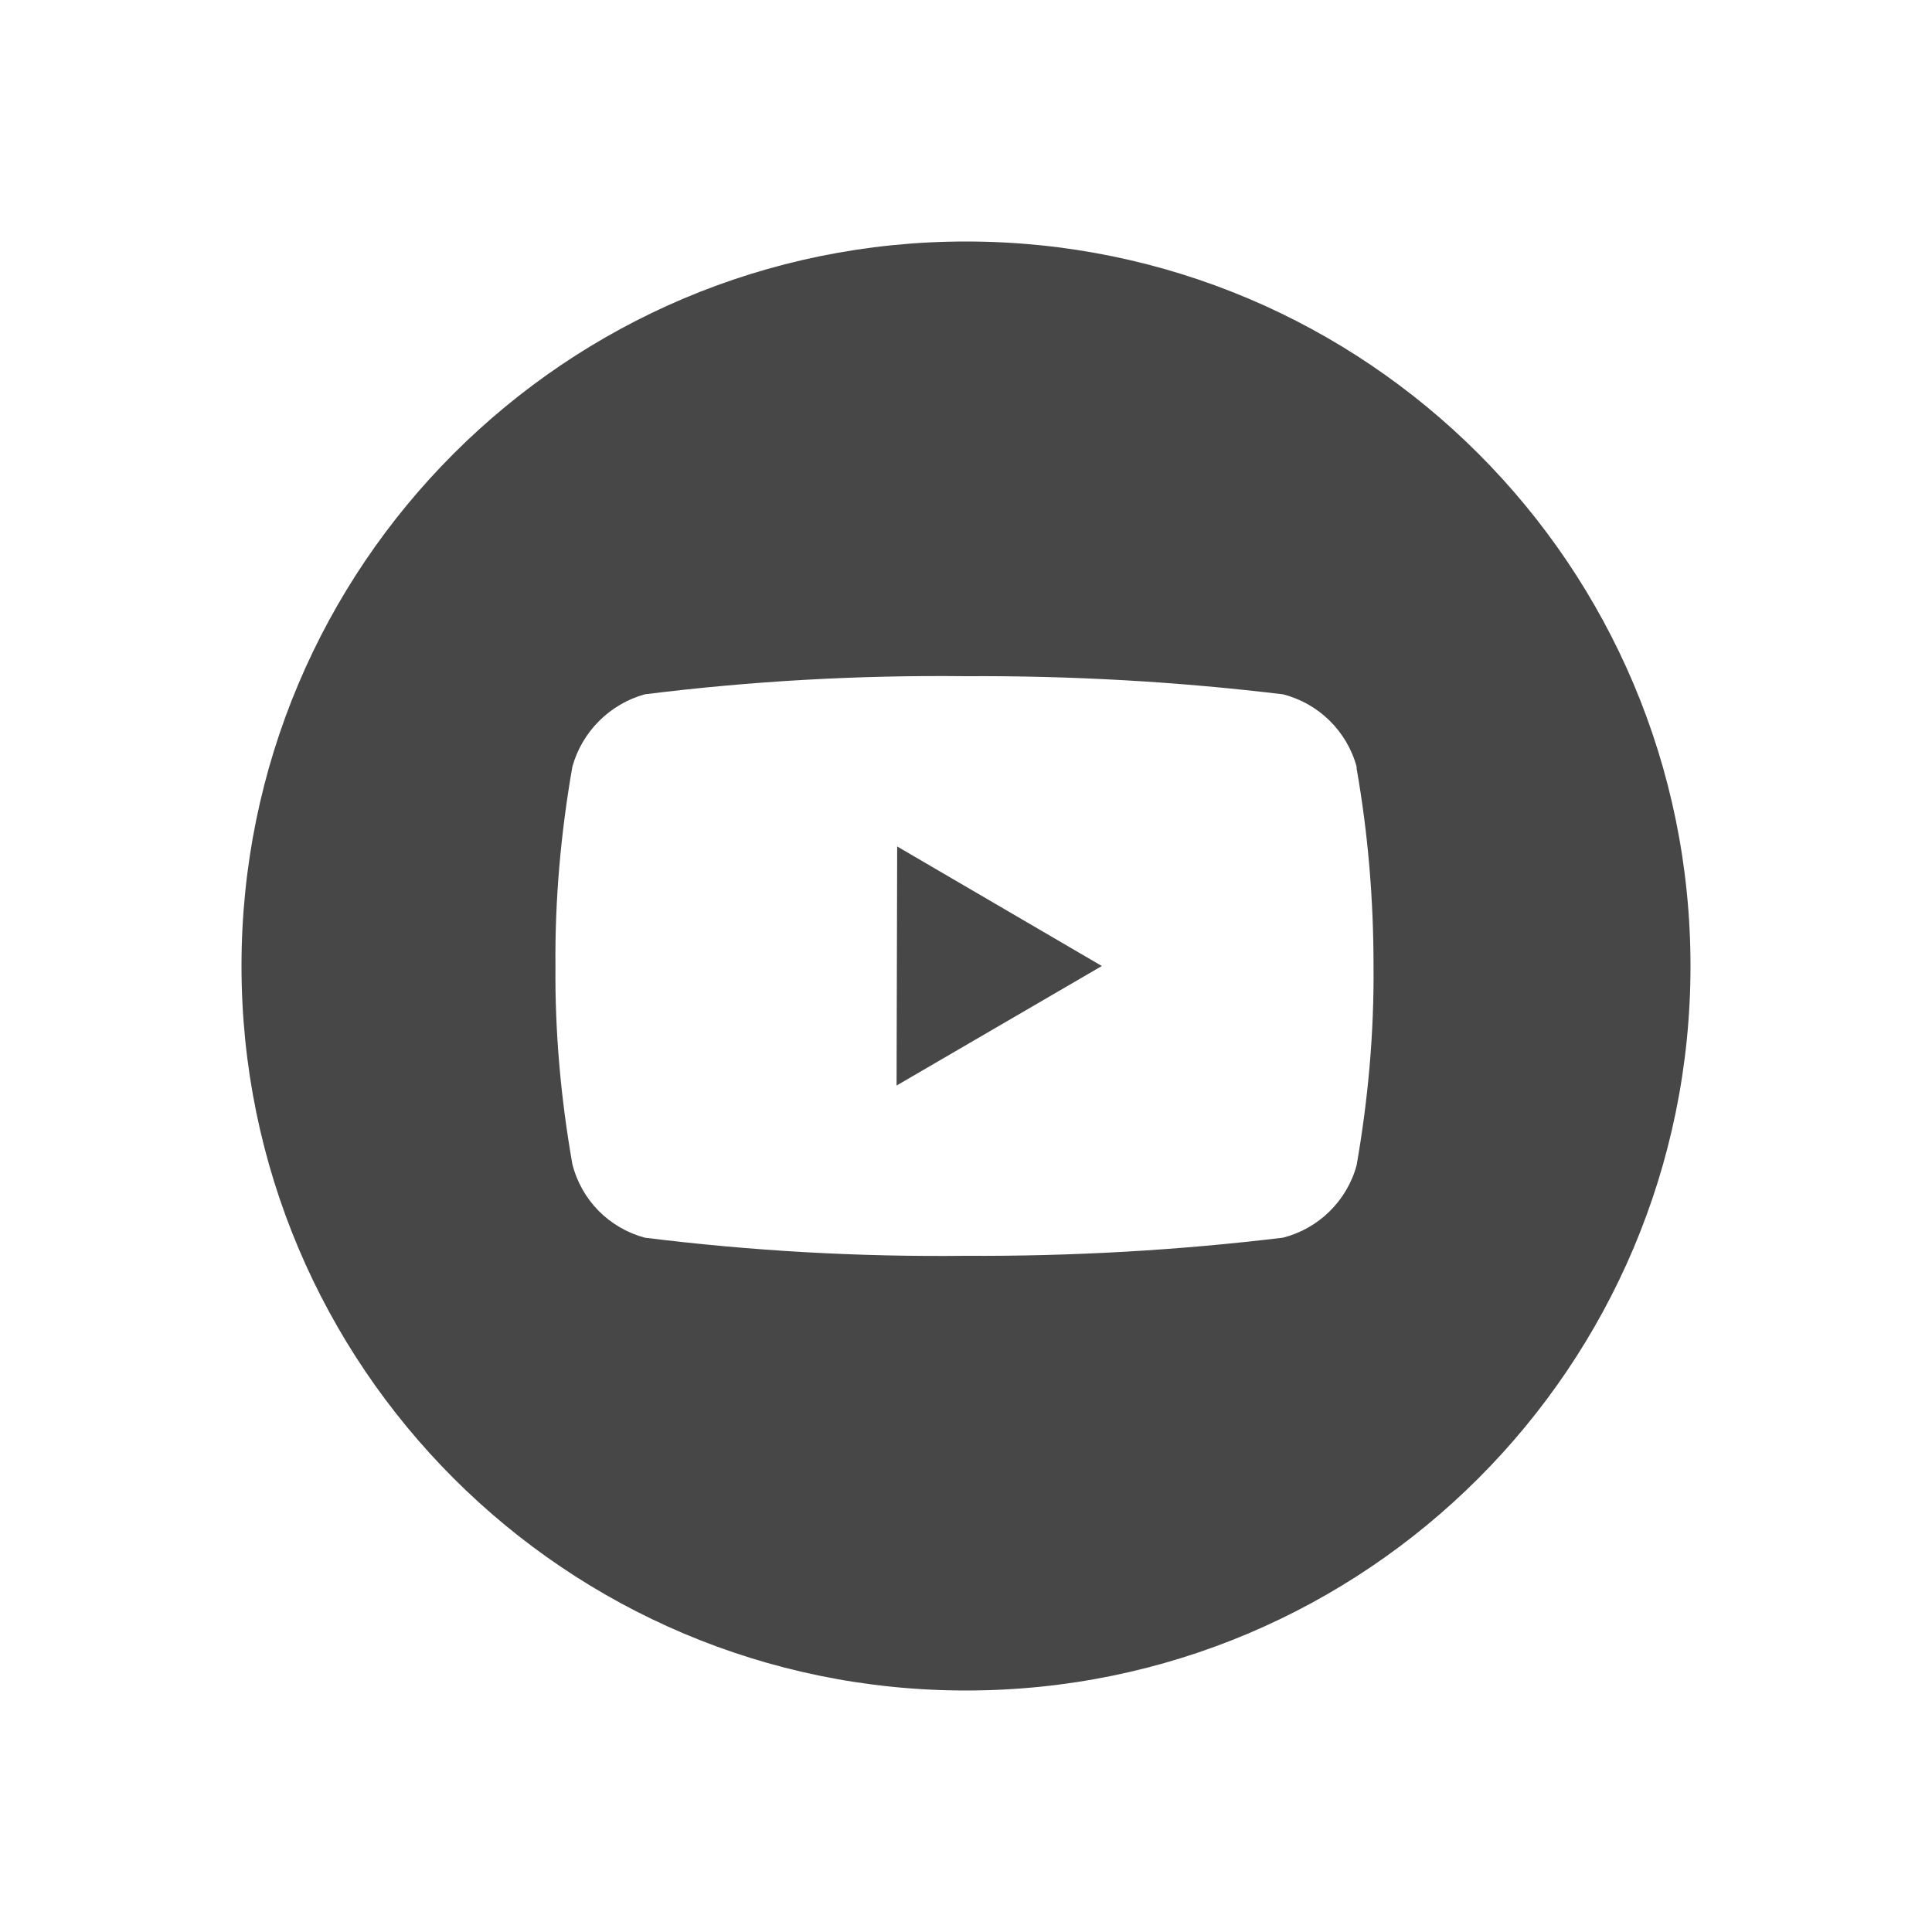 <?xml version="1.0" encoding="utf-8"?>
<!-- Generator: Adobe Illustrator 24.1.0, SVG Export Plug-In . SVG Version: 6.00 Build 0)  -->
<svg version="1.1" id="Layer_1" xmlns="http://www.w3.org/2000/svg" xmlns:xlink="http://www.w3.org/1999/xlink" x="0px" y="0px"
	 viewBox="0 0 32 32" style="enable-background:new 0 0 32 32;" xml:space="preserve">
<style type="text/css">
	.st0{fill-rule:evenodd;clip-rule:evenodd;fill:#474748;}
</style>
<path class="st0" d="M16,28c6.63,0,12-5.37,12-12c0-6.63-5.37-12-12-12C9.37,4,4,9.37,4,16C4,22.63,9.37,28,16,28z M18.25,16
	l-3.39-1.98l-0.01,3.96L18.25,16z M22.47,12.7v0.03c0.19,1.08,0.28,2.17,0.28,3.27c0.01,1.11-0.09,2.21-0.28,3.3
	c-0.16,0.59-0.63,1.05-1.22,1.2c-1.74,0.21-3.5,0.31-5.25,0.3c-1.78,0.02-3.55-0.08-5.32-0.3c-0.59-0.16-1.05-0.62-1.2-1.22
	C9.29,18.2,9.19,17.1,9.2,16c-0.01-1.11,0.09-2.21,0.28-3.3c0.16-0.58,0.62-1.04,1.2-1.2c1.76-0.22,3.54-0.32,5.32-0.3
	c1.75-0.01,3.51,0.09,5.25,0.3C21.84,11.65,22.31,12.11,22.47,12.7z"/>
</svg>
